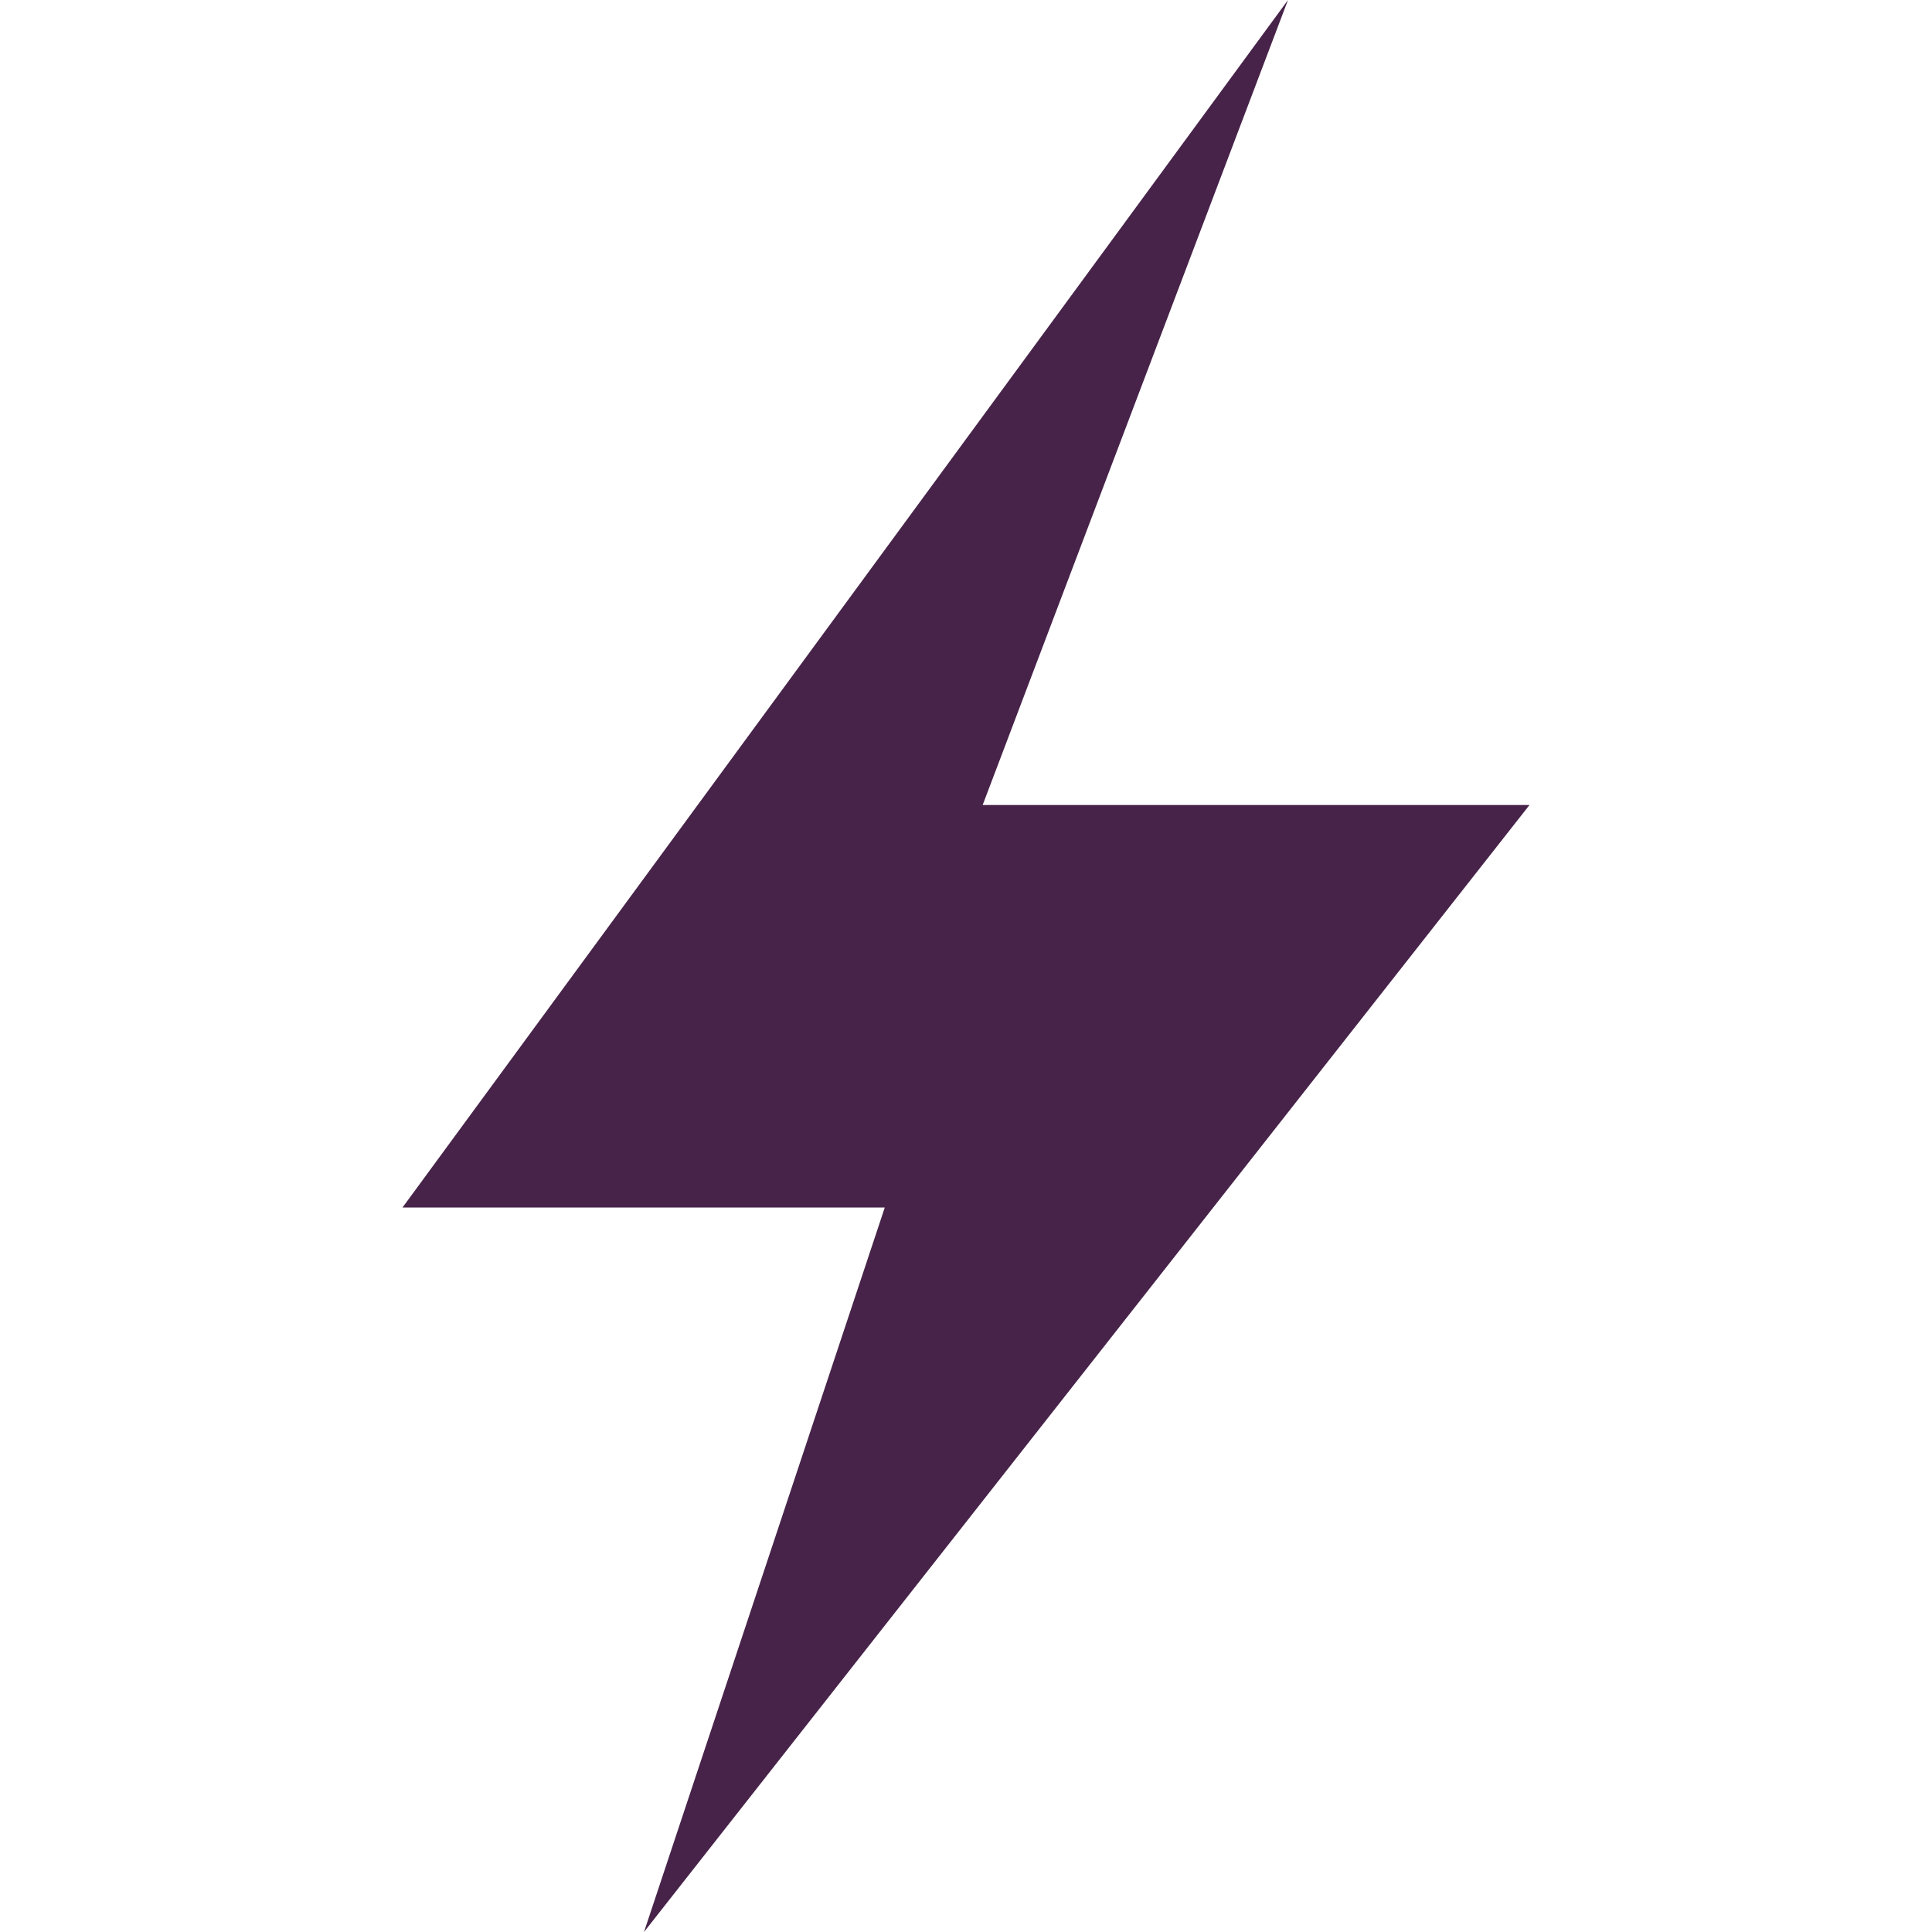 <svg xmlns="http://www.w3.org/2000/svg" width="24" height="24" viewBox="0 0 24 24">
    <style type="text/css">
	.st0{fill:#472349;}
    </style>
    <path class="st0" d="M16 0l-11 15h5.991l-2.991 9 11-14h-6.793z"/>
</svg>